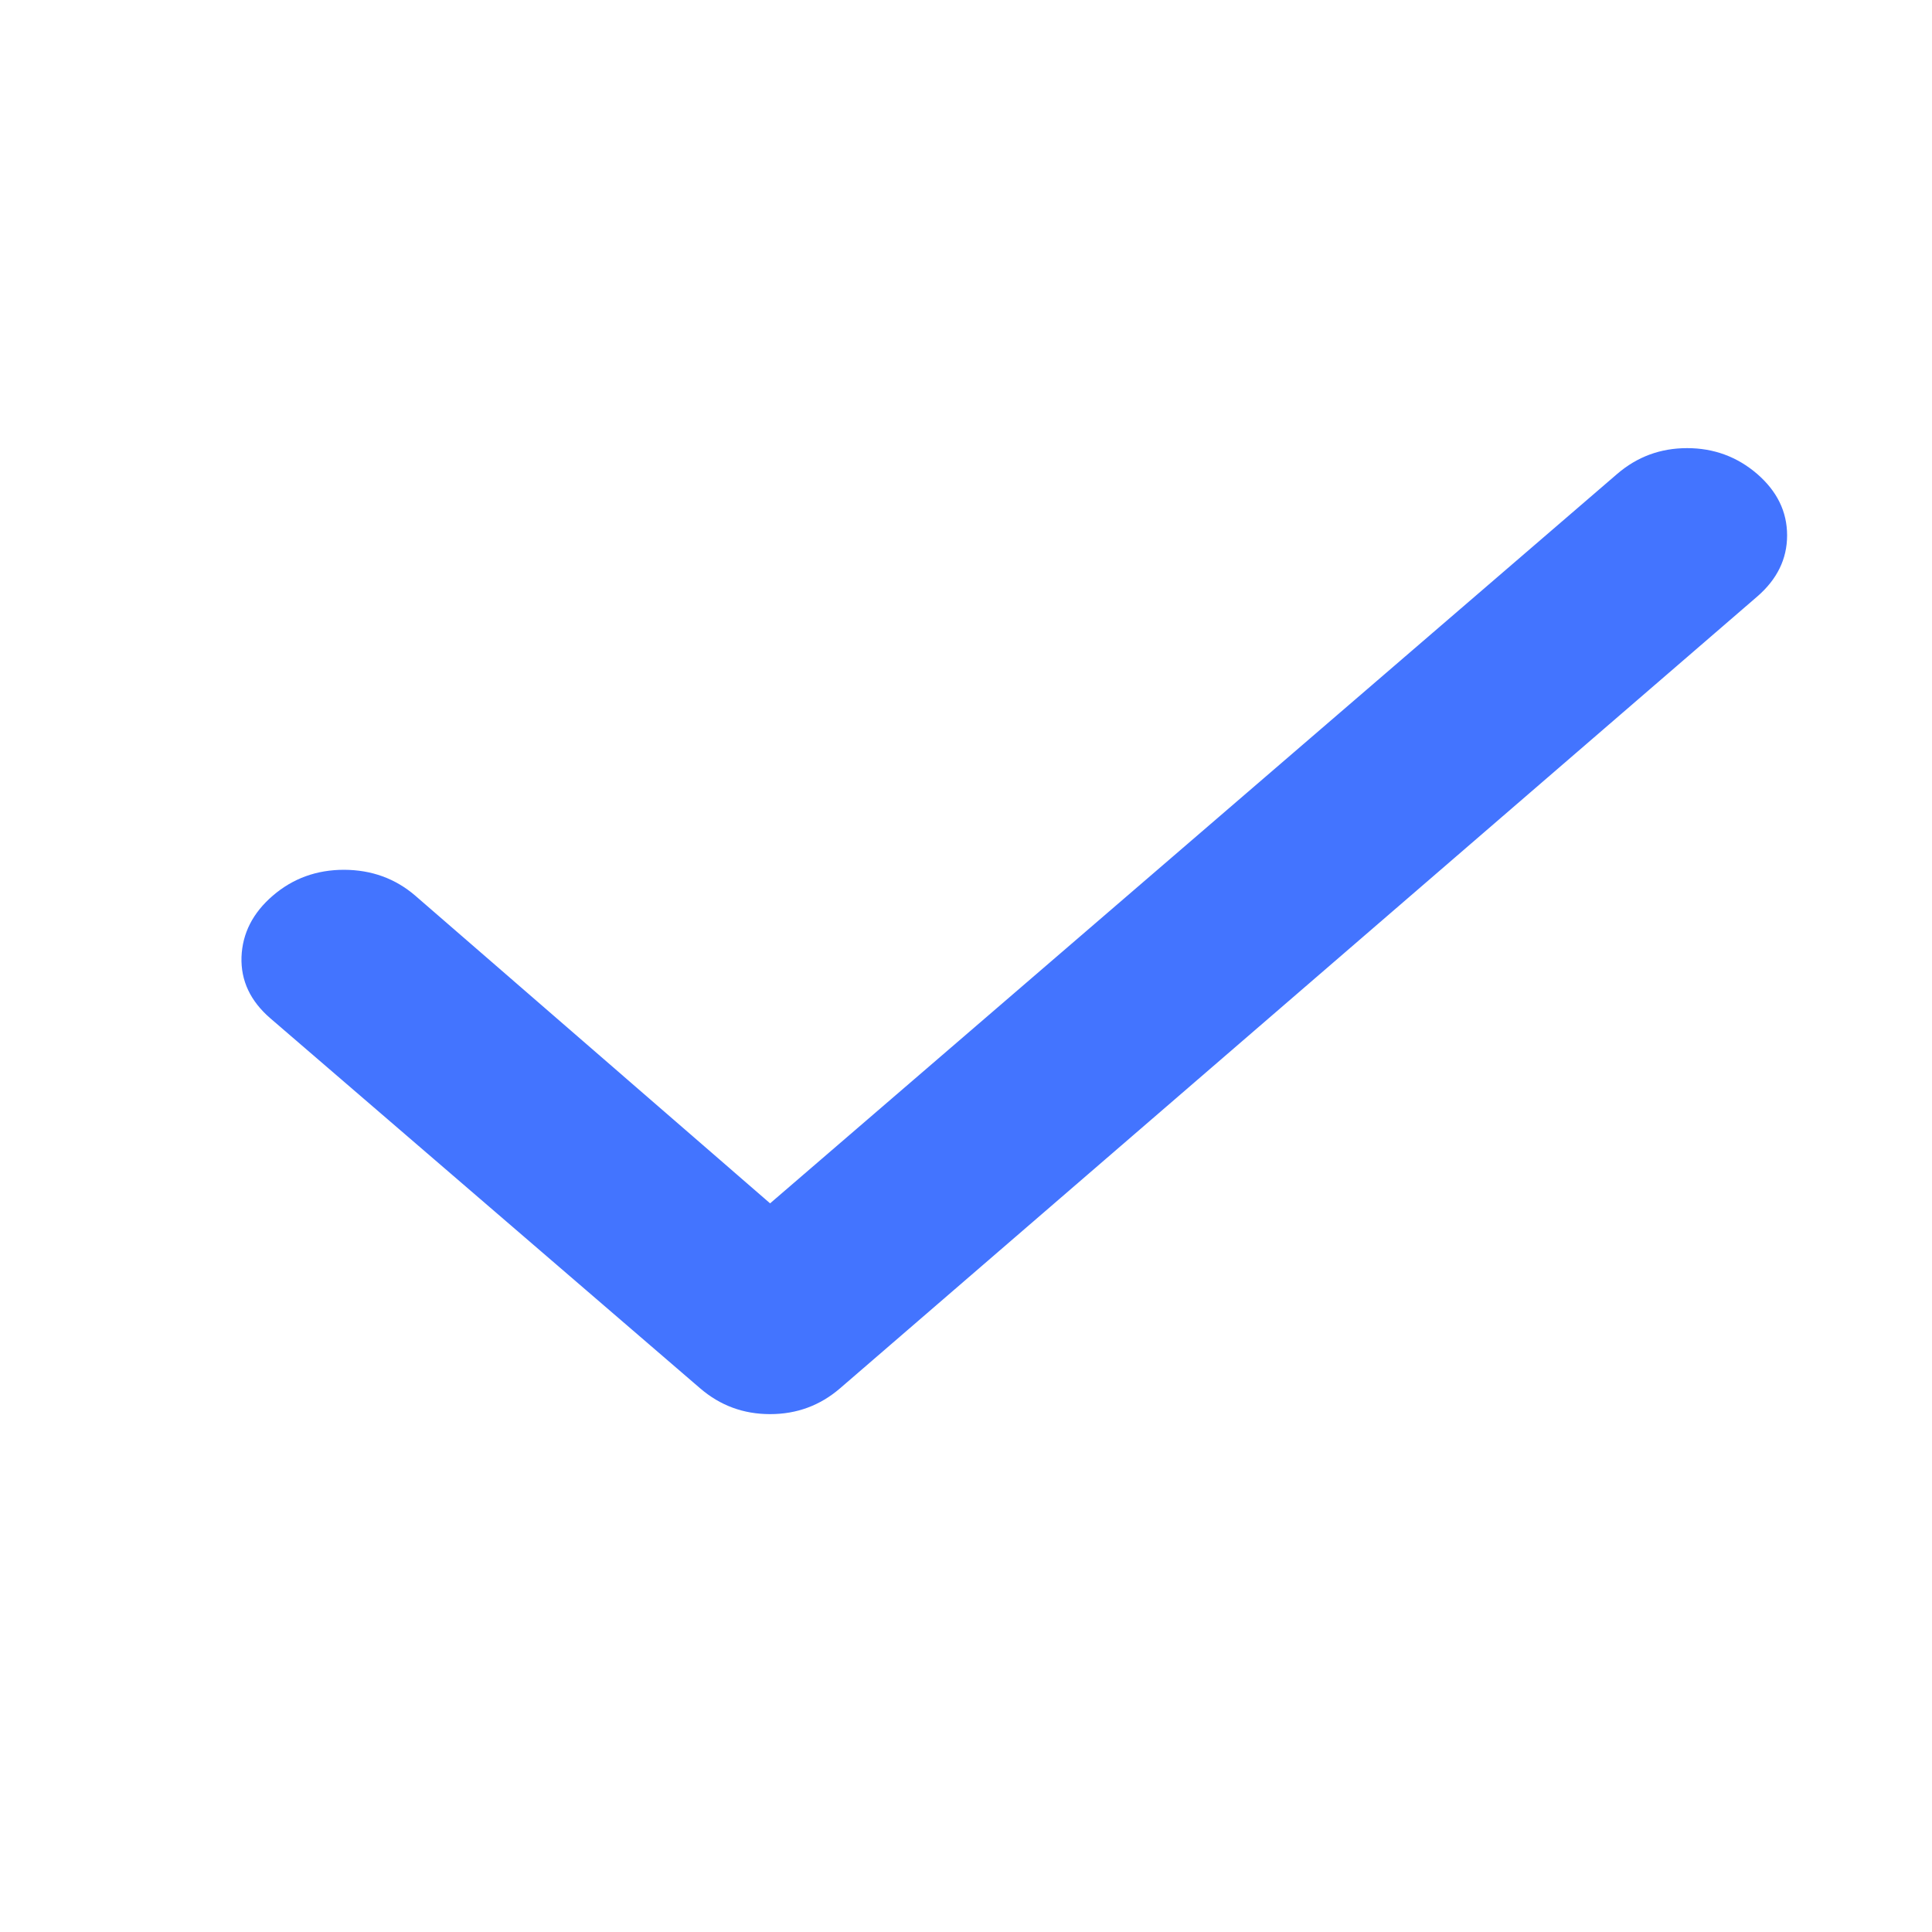 <?xml version="1.0" encoding="utf-8"?>
<svg xmlns="http://www.w3.org/2000/svg" fill="none" height="100%" overflow="visible" preserveAspectRatio="none" style="display: block;" viewBox="0 0 20 20" width="100%">
<g id="material-symbols:check-rounded">
<path d="M7.972 12.457L16.741 4.906C16.948 4.728 17.189 4.639 17.465 4.639C17.741 4.639 17.983 4.728 18.19 4.906C18.396 5.085 18.5 5.296 18.5 5.542C18.5 5.787 18.396 5.998 18.19 6.176L8.696 14.372C8.489 14.55 8.248 14.639 7.972 14.639C7.696 14.639 7.455 14.55 7.248 14.372L2.798 10.541C2.592 10.363 2.492 10.152 2.5 9.907C2.509 9.662 2.617 9.45 2.824 9.272C3.032 9.093 3.278 9.004 3.562 9.004C3.846 9.005 4.092 9.094 4.299 9.272L7.972 12.457Z" fill="#4374FF" id="Vector"/>
</g>
</svg>